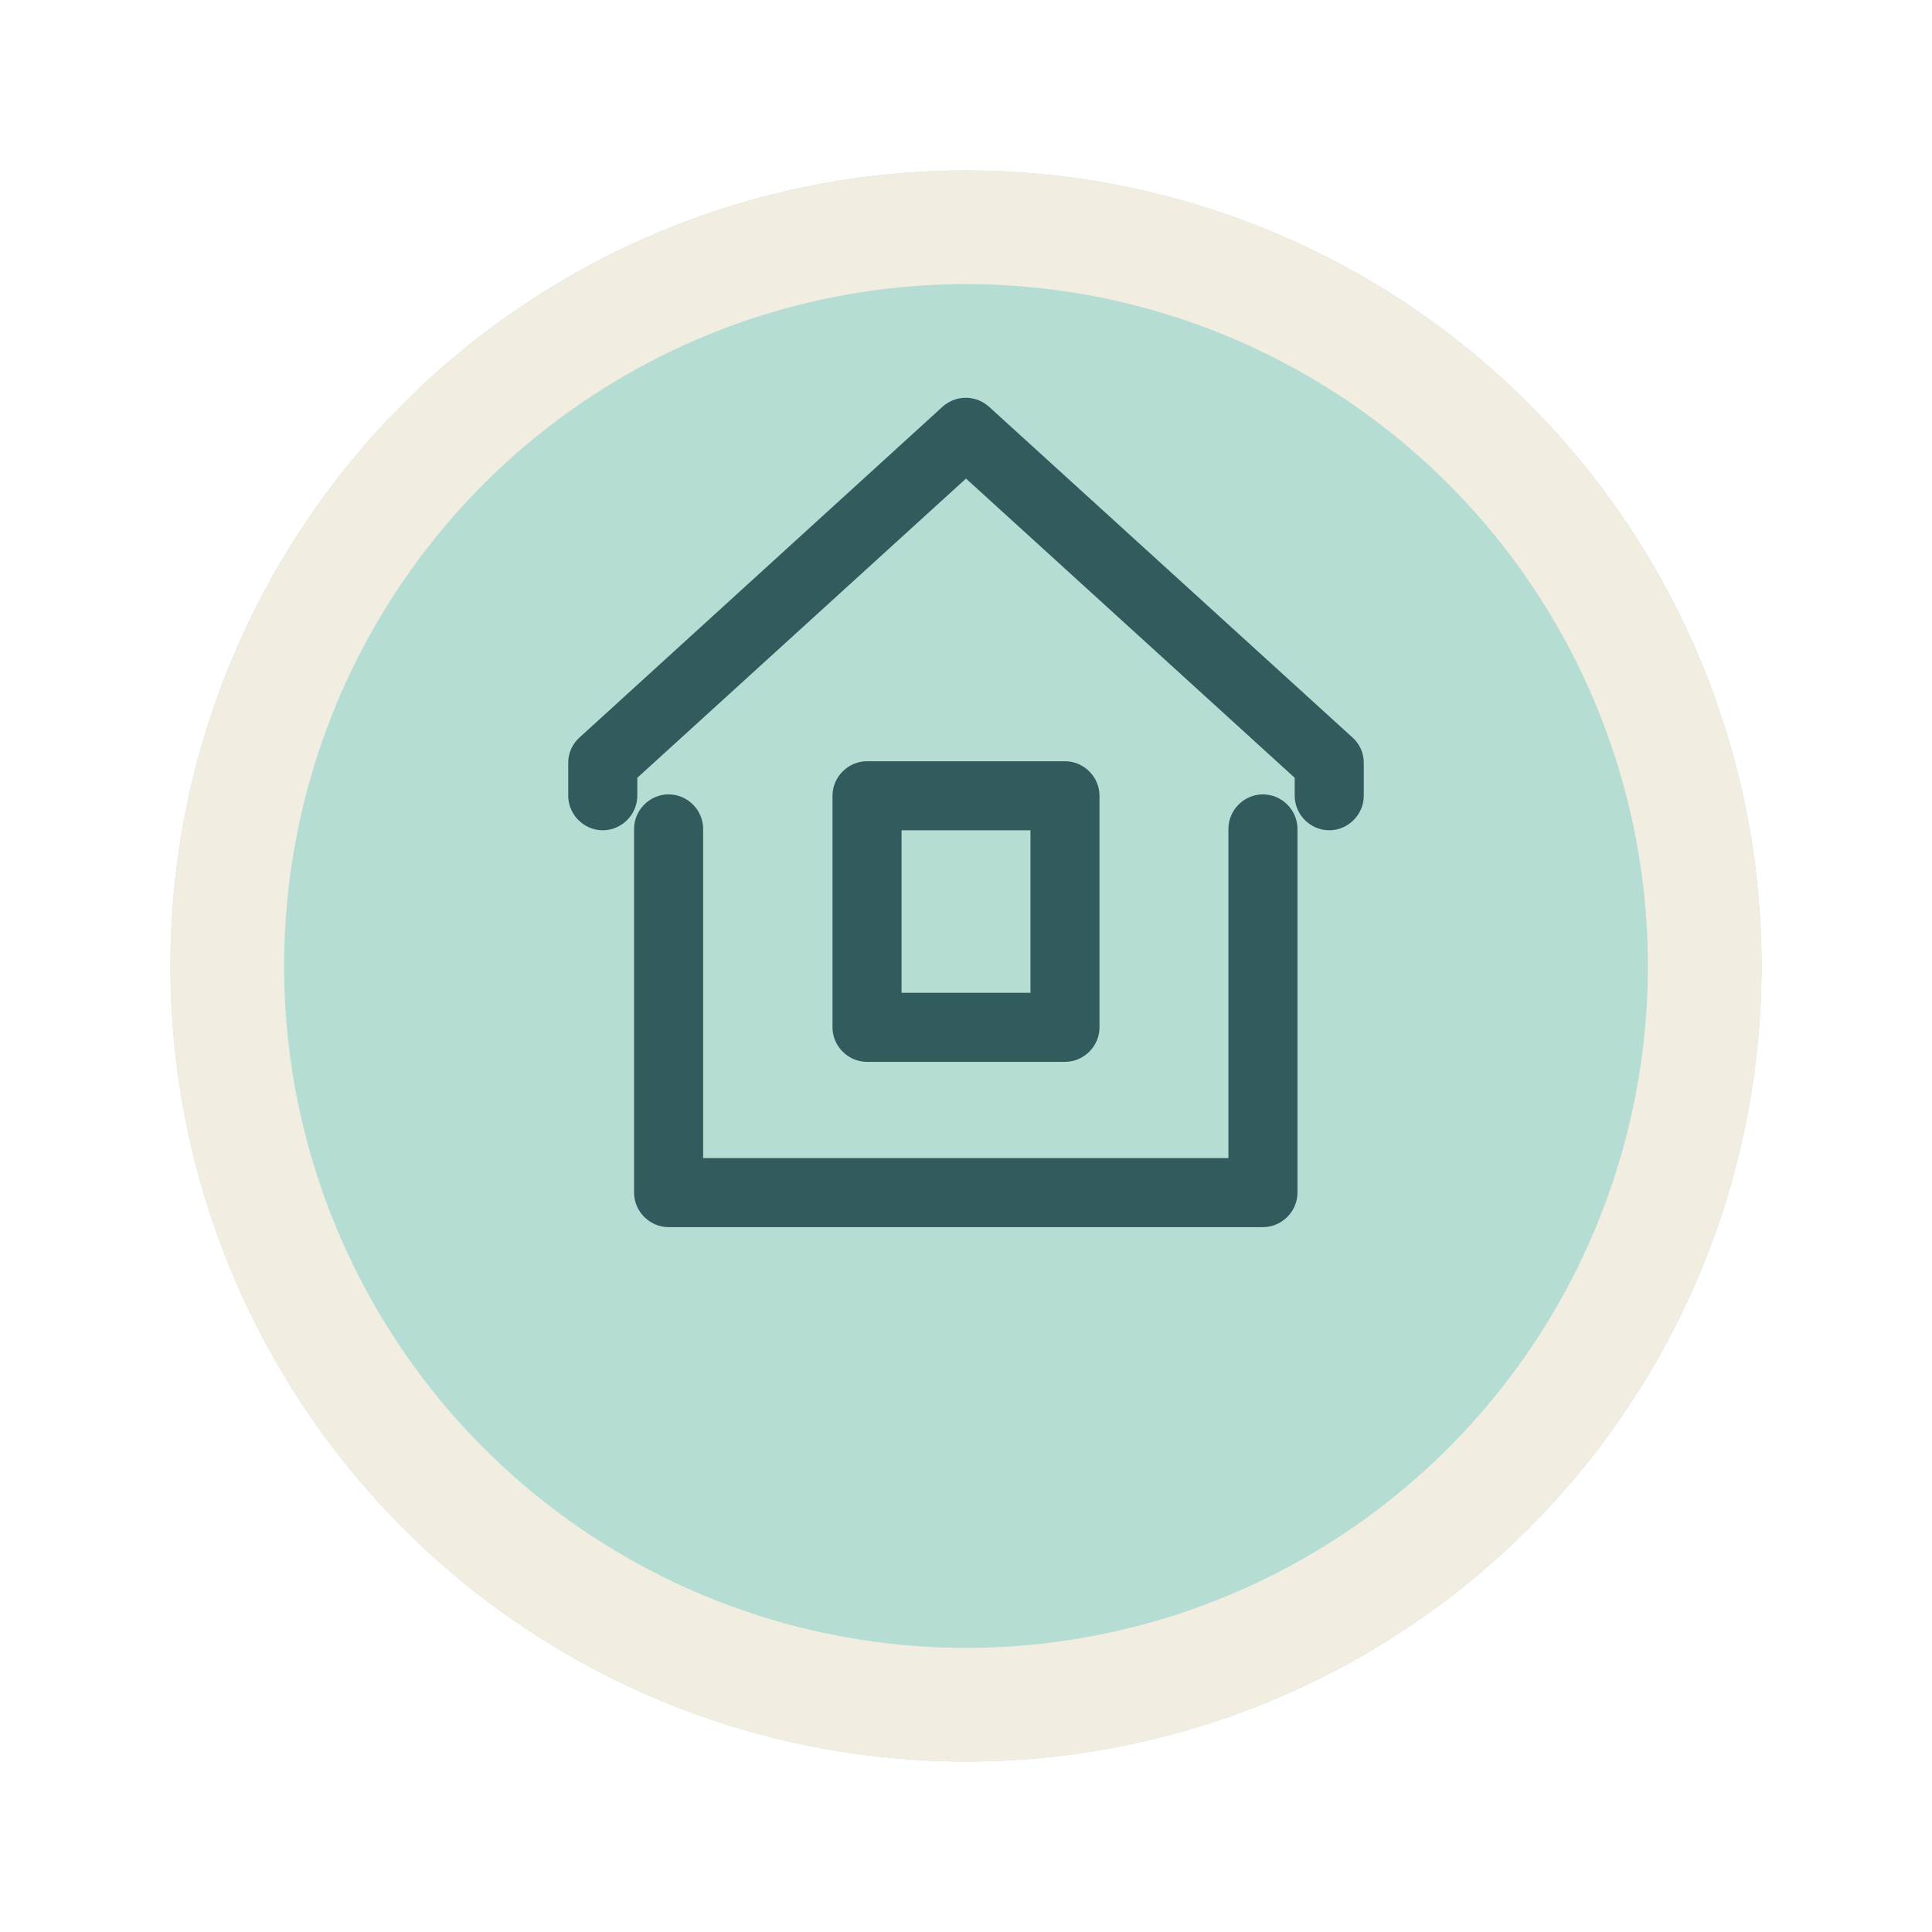 <svg width="68" height="68" viewBox="0 0 68 68" fill="none" xmlns="http://www.w3.org/2000/svg">
<g filter="url(#filter0_d_620_1159)">
<circle cx="34" cy="30" r="28" fill="#B5DDD4"/>
<circle cx="34" cy="30" r="26" stroke="#F1EDE1" stroke-width="4"/>
</g>
<path d="M44.451 43.191H23.532C22.868 43.191 22.317 42.64 22.317 41.976V29.175C22.317 28.51 22.868 27.959 23.532 27.959C24.197 27.959 24.748 28.51 24.748 29.175V40.76H43.236V29.175C43.236 28.51 43.787 27.959 44.451 27.959C45.116 27.959 45.667 28.51 45.667 29.175V41.976C45.667 42.64 45.116 43.191 44.451 43.191ZM37.484 37.374H30.516C29.852 37.374 29.301 36.823 29.301 36.159V28.008C29.301 27.344 29.852 26.793 30.516 26.793H37.484C38.148 26.793 38.699 27.344 38.699 28.008V36.159C38.699 36.823 38.148 37.374 37.484 37.374ZM31.732 34.943H36.269V29.223H31.732V34.943ZM46.785 29.223C46.12 29.223 45.569 28.672 45.569 28.008V27.376L34 16.844L22.431 27.376V28.008C22.431 28.672 21.88 29.223 21.215 29.223C20.551 29.223 20 28.672 20 28.008V26.841C20 26.501 20.146 26.177 20.405 25.95L33.174 14.316C33.644 13.895 34.34 13.895 34.81 14.316L47.595 25.95C47.854 26.177 48 26.501 48 26.841V28.008C48 28.672 47.449 29.223 46.785 29.223Z" fill="#325B5D"/>
<defs>
<filter id="filter0_d_620_1159" x="0" y="0" width="68" height="68" filterUnits="userSpaceOnUse" color-interpolation-filters="sRGB">
<feFlood flood-opacity="0" result="BackgroundImageFix"/>
<feColorMatrix in="SourceAlpha" type="matrix" values="0 0 0 0 0 0 0 0 0 0 0 0 0 0 0 0 0 0 127 0" result="hardAlpha"/>
<feOffset dy="4"/>
<feGaussianBlur stdDeviation="3"/>
<feComposite in2="hardAlpha" operator="out"/>
<feColorMatrix type="matrix" values="0 0 0 0 0 0 0 0 0 0 0 0 0 0 0 0 0 0 0.25 0"/>
<feBlend mode="normal" in2="BackgroundImageFix" result="effect1_dropShadow_620_1159"/>
<feBlend mode="normal" in="SourceGraphic" in2="effect1_dropShadow_620_1159" result="shape"/>
</filter>
</defs>
</svg>
